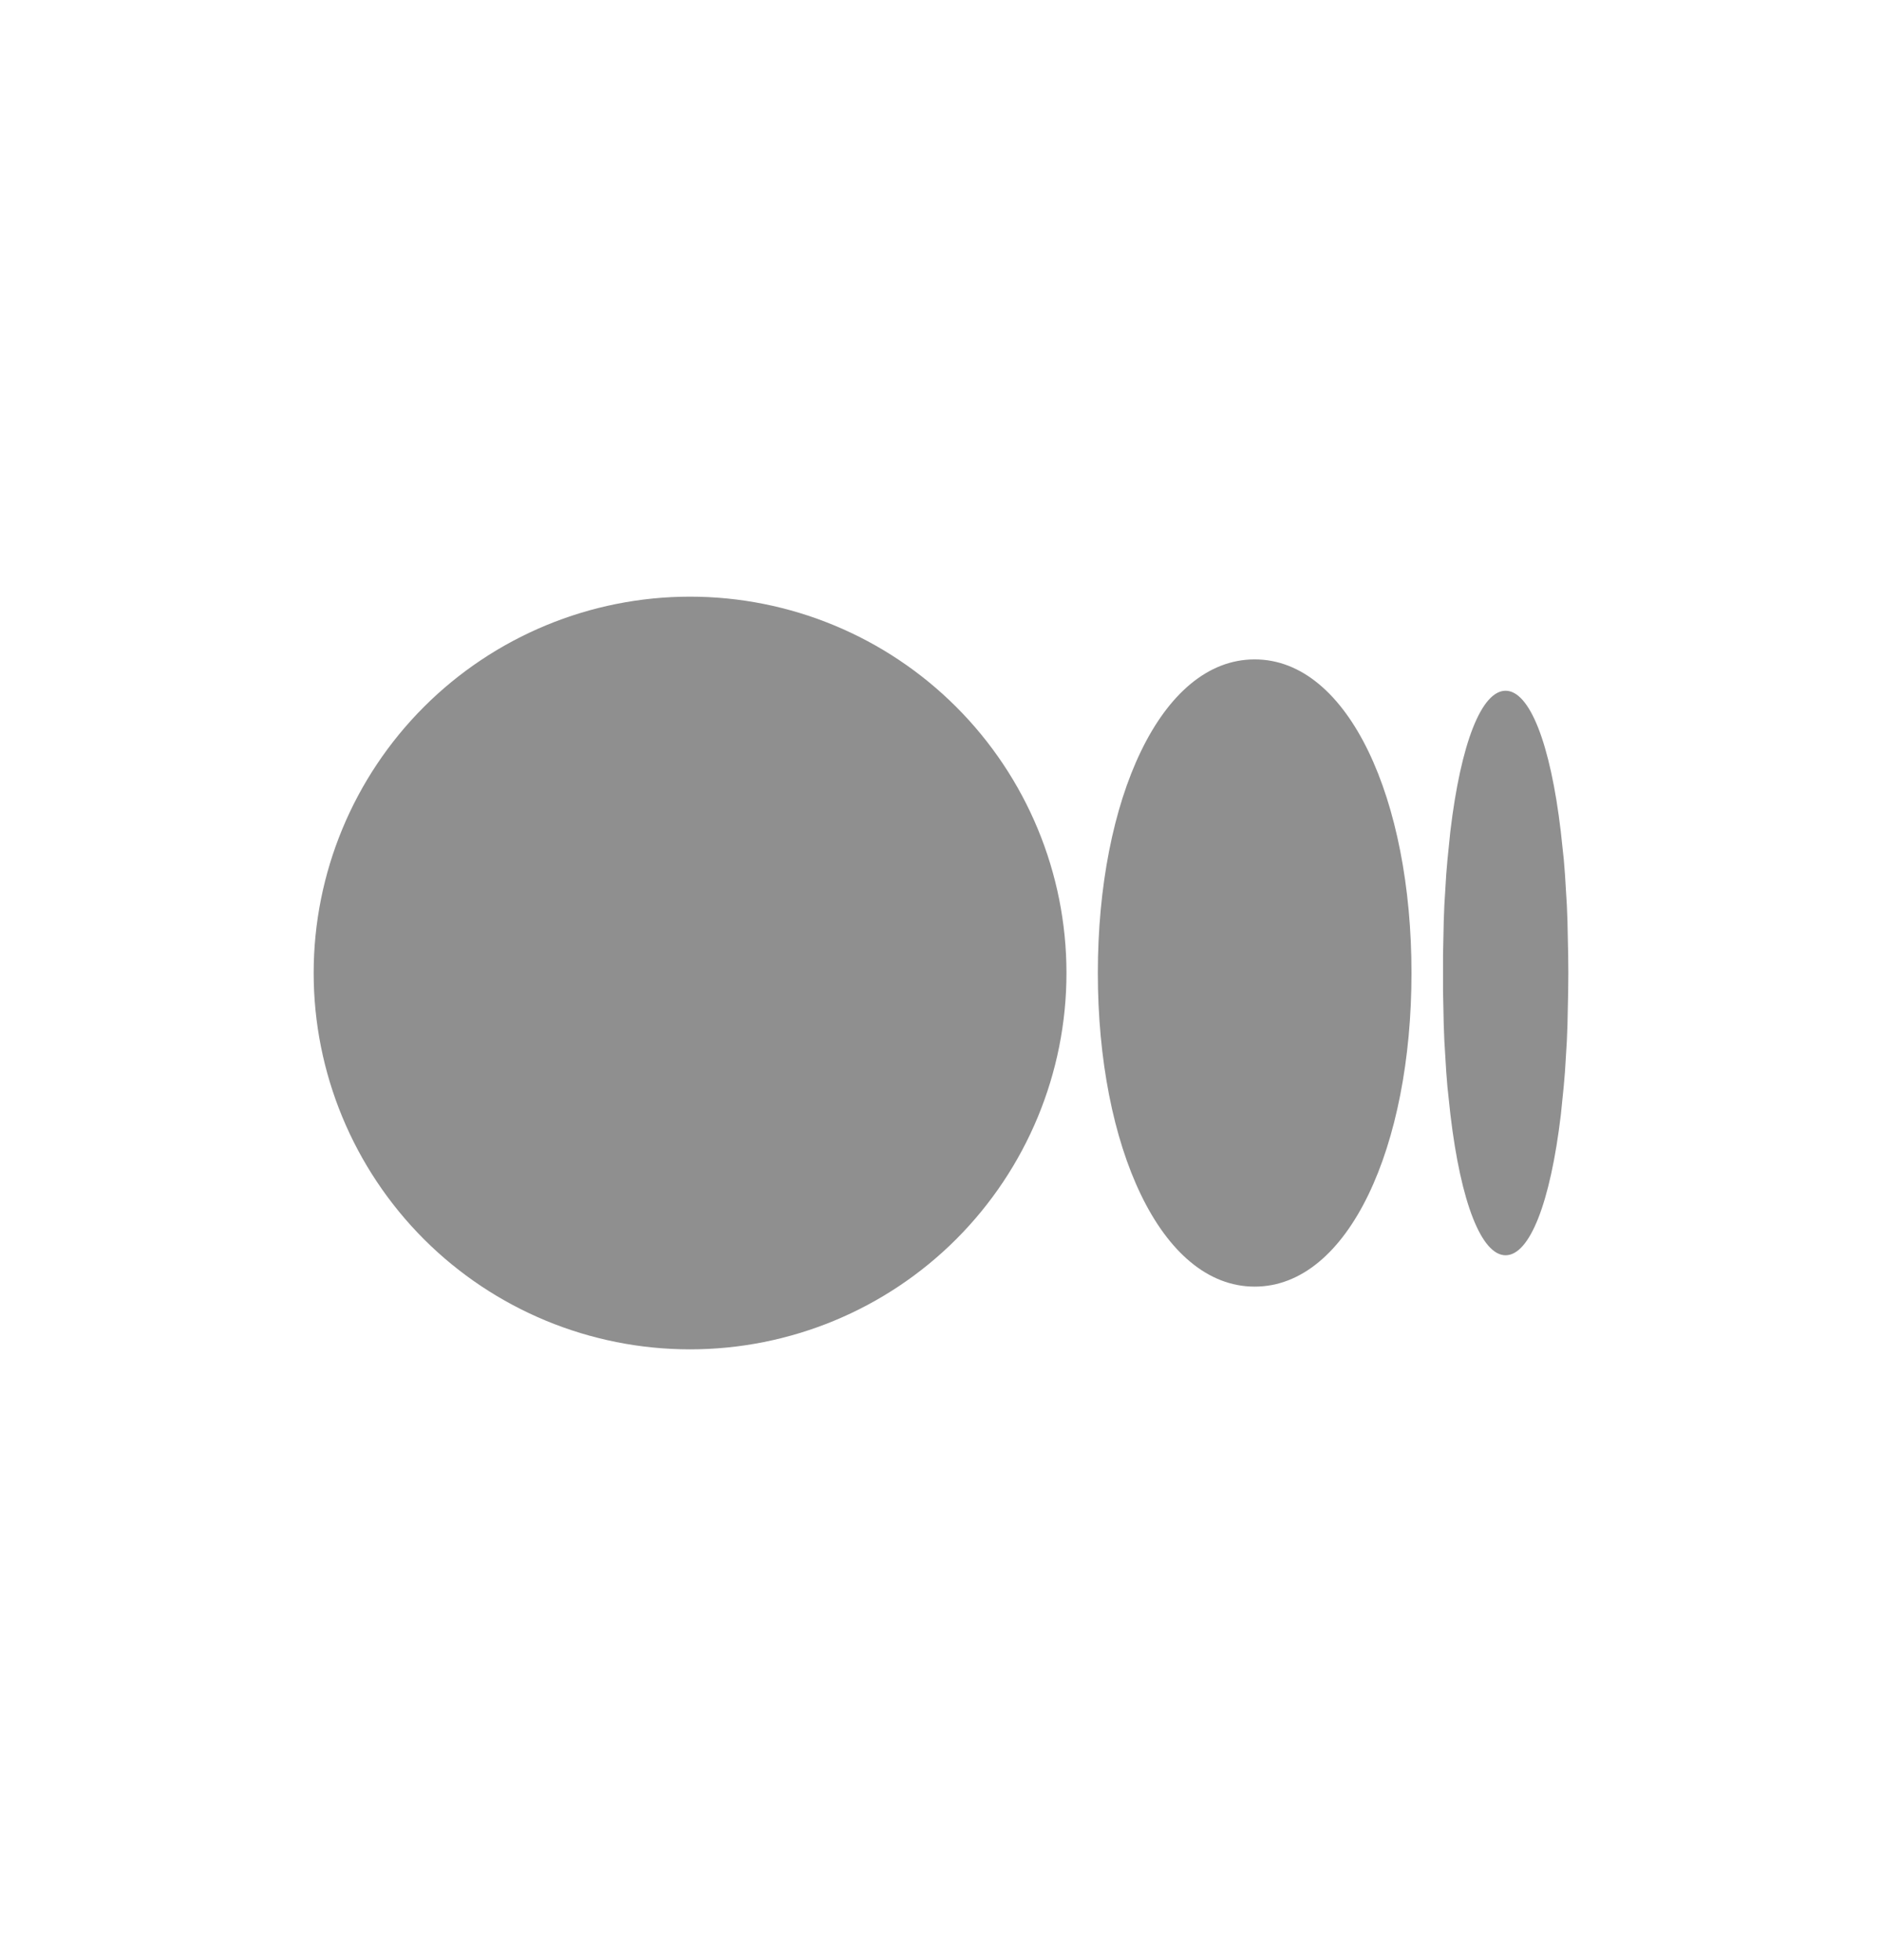 <svg width="24" height="25" viewBox="0 0 24 25" fill="none" xmlns="http://www.w3.org/2000/svg">
<path d="M8.8 7.61C10.073 7.61 11.294 8.116 12.194 9.016C13.094 9.916 13.6 11.137 13.6 12.41C13.6 13.683 13.094 14.904 12.194 15.805C11.294 16.705 10.073 17.21 8.8 17.21C7.527 17.21 6.306 16.705 5.406 15.805C4.506 14.904 4 13.683 4 12.41C4 11.137 4.506 9.916 5.406 9.016C6.306 8.116 7.527 7.61 8.8 7.61ZM16 8.41C17.2 8.41 18 10.202 18 12.41C18 14.619 17.2 16.41 16 16.41C14.8 16.41 14 14.619 14 12.41C14 10.202 14.8 8.41 16 8.41ZM19.2 8.81C19.504 8.81 19.77 9.472 19.904 10.607L19.942 10.962L19.957 11.15L19.981 11.545L19.989 11.752L19.998 12.185L20 12.41L19.998 12.636L19.989 13.069L19.981 13.277L19.957 13.671L19.941 13.859L19.905 14.214C19.77 15.35 19.505 16.01 19.2 16.01C18.896 16.01 18.63 15.349 18.496 14.214L18.458 13.859L18.443 13.671L18.419 13.276L18.411 13.069L18.402 12.636V12.185L18.411 11.752L18.419 11.544L18.443 11.15L18.459 10.962L18.495 10.607C18.63 9.471 18.895 8.81 19.2 8.81Z" fill="#8F8F8F"/>
</svg>
